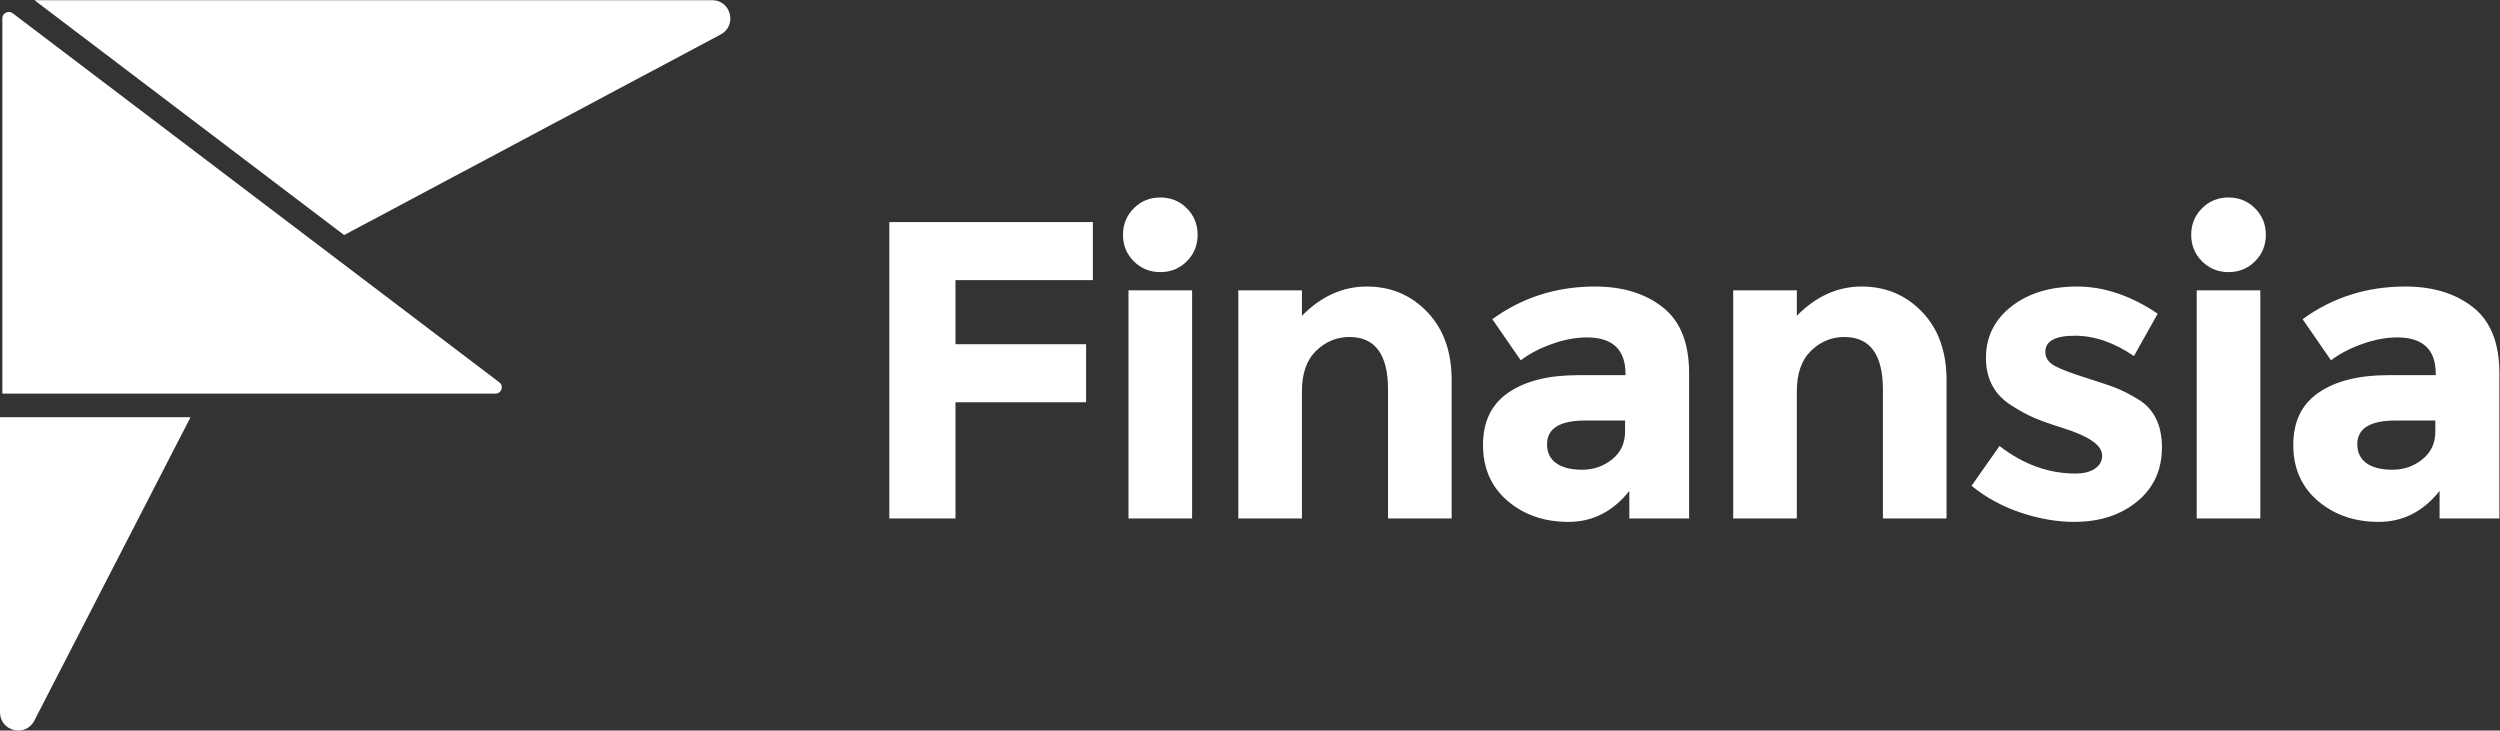 <svg xmlns:dc="http://purl.org/dc/elements/1.1/" xmlns:cc="http://creativecommons.org/ns#" xmlns:rdf="http://www.w3.org/1999/02/22-rdf-syntax-ns#" xmlns:svg="http://www.w3.org/2000/svg" xmlns="http://www.w3.org/2000/svg" xmlns:sodipodi="http://sodipodi.sourceforge.net/DTD/sodipodi-0.dtd" xmlns:inkscape="http://www.inkscape.org/namespaces/inkscape" id="svg2" xml:space="preserve" width="707.253" height="206.667" viewBox="0 0 707.253 206.667" sodipodi:docname="finansia-logotyp-vit-eps.eps"><rect x="0" y="0" width="707.253" height="206.667" fill="#333333" stroke="none"/><defs id="defs6"></defs><g id="g10" inkscape:groupmode="layer" inkscape:label="ink_ext_XXXXXX" transform="matrix(1.333,0,0,-1.333,0,206.667)"><g id="g12" transform="scale(0.1)"><path d="M 1511.37,1550 H 73.137 l 657.191,-498.46 799.132,425.64 c 35.49,18.9 22.09,72.82 -18.09,72.82" style="fill:#ffffff;fill-opacity:1;fill-rule:evenodd;stroke:none" id="path14"></path><path d="M 0,665.004 V 38.73 C 0,-1.801 54.297,-15.031 72.844,20.988 L 404.371,665.004 H 0" style="fill:#ffffff;fill-opacity:1;fill-rule:evenodd;stroke:none" id="path16"></path><path d="m 1064.24,724.254 c 0.91,2.691 2.27,9.551 -4.63,14.781 L 27.172,1522.11 c -6.203,4.71 -12.316,2.52 -14.656,1.35 C 10.254,1522.35 5,1518.93 5,1511.5 V 715.004 h 1046.18 c 8.98,0 12.13,6.465 13.06,9.25" style="fill:#ffffff;fill-opacity:1;fill-rule:nonzero;stroke:none" id="path18"></path><path d="m 4729.57,972.898 c 22.18,0 40.94,7.653 56.25,22.95 15.29,15.302 22.95,34.052 22.95,56.252 0,22.19 -7.66,40.95 -22.95,56.25 -15.31,15.3 -34.07,22.95 -56.25,22.95 -22.21,0 -40.96,-7.65 -56.25,-22.95 -15.31,-15.3 -22.95,-34.06 -22.95,-56.25 0,-22.2 7.64,-40.95 22.95,-56.252 15.29,-15.297 34.04,-22.95 56.25,-22.95 z m 67.5,-38.699 h -135 V 450 h 135 V 934.199 Z M 4537.88,702.902 c -18.01,10.793 -33.46,18.743 -46.36,23.852 -12.91,5.086 -34.65,12.437 -65.24,22.051 -30.61,9.59 -52.51,17.996 -65.71,25.195 -13.2,7.195 -19.79,17.098 -19.79,29.695 0,22.797 20.84,34.203 62.55,34.203 41.69,0 83.54,-14.398 125.54,-43.199 l 50.4,90 c -57.01,38.391 -114,57.602 -170.99,57.602 -57.01,0 -103.51,-14.106 -139.5,-42.301 -36.01,-28.207 -54.01,-64.66 -54.01,-109.352 0,-44.707 18.3,-78.457 54.9,-101.25 18,-11.406 34.05,-20.105 48.16,-26.093 14.08,-6.004 34.49,-13.211 61.19,-21.602 26.7,-8.406 47.1,-17.41 61.2,-27.004 14.09,-9.605 21.15,-20.105 21.15,-31.504 0,-11.402 -5.1,-20.554 -15.3,-27.449 -10.21,-6.906 -24,-10.348 -41.4,-10.348 -57.01,0 -110.7,19.489 -161.1,58.5 l -59.39,-84.597 c 31.19,-25.199 66.28,-44.262 105.29,-57.153 39,-12.898 76.5,-19.347 112.5,-19.347 54,0 98.55,14.398 133.65,43.199 35.1,28.801 52.66,67.051 52.66,114.746 0,47.703 -16.81,81.746 -50.4,102.156 v 0 z m -694.35,103.047 c 20.1,19.489 43.65,29.25 70.65,29.25 54.6,0 81.9,-37.207 81.9,-111.601 V 450 h 135 v 294.301 c 0,59.992 -17.26,108 -51.75,144 -34.51,36 -77.26,54 -128.25,54 -51.01,0 -96.9,-20.699 -137.7,-62.102 v 54 h -135 V 450 h 135 v 270.004 c 0,37.793 10.04,66.445 30.15,85.945 z m -422.1,-230.398 c -18.3,-14.707 -39.45,-22.051 -63.45,-22.051 -24,0 -42.45,4.641 -55.35,13.945 -12.91,9.297 -19.34,22.649 -19.34,40.059 0,33.594 27,50.398 80.99,50.398 h 84.6 v -23.406 c 0,-24.609 -9.15,-44.246 -27.45,-58.945 z m 163.35,183.144 c 0,63.594 -18.6,110.098 -55.79,139.508 -37.22,29.391 -85.21,44.098 -144,44.098 -81.61,0 -154.21,-23.11 -217.81,-69.297 l 60.31,-87.309 c 17.99,13.801 40.04,25.344 66.15,34.657 26.09,9.296 50.85,13.949 74.25,13.949 54.59,0 81.89,-25.801 81.89,-77.403 v -2.695 h -100.79 c -62.41,0 -111.6,-12.305 -147.61,-36.902 -35.99,-24.61 -53.99,-61.653 -53.99,-111.153 0,-49.496 17.39,-89.097 52.2,-118.796 34.79,-29.704 77.85,-44.551 129.15,-44.551 51.29,0 94.34,21.89 129.15,65.699 V 450 h 126.89 v 308.695 z m -791.54,47.254 c 20.1,19.489 43.65,29.25 70.65,29.25 54.59,0 81.91,-37.207 81.91,-111.601 V 450 h 135 v 294.301 c 0,59.992 -17.26,108 -51.76,144 -34.5,36 -77.26,54 -128.24,54 -51.01,0 -96.91,-20.699 -137.71,-62.102 v 54 h -135 V 450 h 135 v 270.004 c 0,37.793 10.04,66.445 30.15,85.945 z M 2462.5,972.898 c 22.19,0 40.95,7.653 56.25,22.95 15.3,15.302 22.94,34.052 22.94,56.252 0,22.19 -7.64,40.95 -22.94,56.25 -15.3,15.3 -34.06,22.95 -56.25,22.95 -22.21,0 -40.95,-7.65 -56.25,-22.95 -15.3,-15.3 -22.95,-34.06 -22.95,-56.25 0,-22.2 7.65,-40.95 22.95,-56.252 15.3,-15.297 34.04,-22.95 56.25,-22.95 z M 2530,934.199 H 2395 V 450 h 135 V 934.199 Z M 1887.4,1079.1 V 450 h 140.4 V 696.598 H 2305 v 123.304 h -277.2 v 135.899 h 291.6 V 1079.1 h -432 v 0" style="fill:#ffffff;fill-opacity:1;fill-rule:nonzero;stroke:none" id="path20"></path><path d="M 5141.05,575.551 C 5122.74,560.844 5101.6,553.5 5077.6,553.5 c -24,0 -42.45,4.641 -55.35,13.945 -12.91,9.297 -19.34,22.649 -19.34,40.059 0,33.594 27,50.398 80.99,50.398 h 84.6 v -23.406 c 0,-24.609 -9.15,-44.246 -27.45,-58.945 z m 163.35,183.144 c 0,63.594 -18.6,110.098 -55.8,139.508 -37.21,29.391 -85.21,44.098 -143.99,44.098 -81.62,0 -154.21,-23.11 -217.81,-69.297 l 60.31,-87.309 c 17.99,13.801 40.04,25.344 66.15,34.657 26.09,9.296 50.85,13.949 74.25,13.949 54.59,0 81.89,-25.801 81.89,-77.403 v -2.695 h -100.8 c -62.4,0 -111.59,-12.305 -147.6,-36.902 -35.99,-24.61 -53.99,-61.653 -53.99,-111.153 0,-49.496 17.39,-89.097 52.19,-118.796 34.79,-29.704 77.86,-44.551 129.16,-44.551 51.29,0 94.34,21.89 129.15,65.699 V 450 h 126.89 v 308.695 0" style="fill:#ffffff;fill-opacity:1;fill-rule:nonzero;stroke:none" id="path22"></path></g></g></svg>